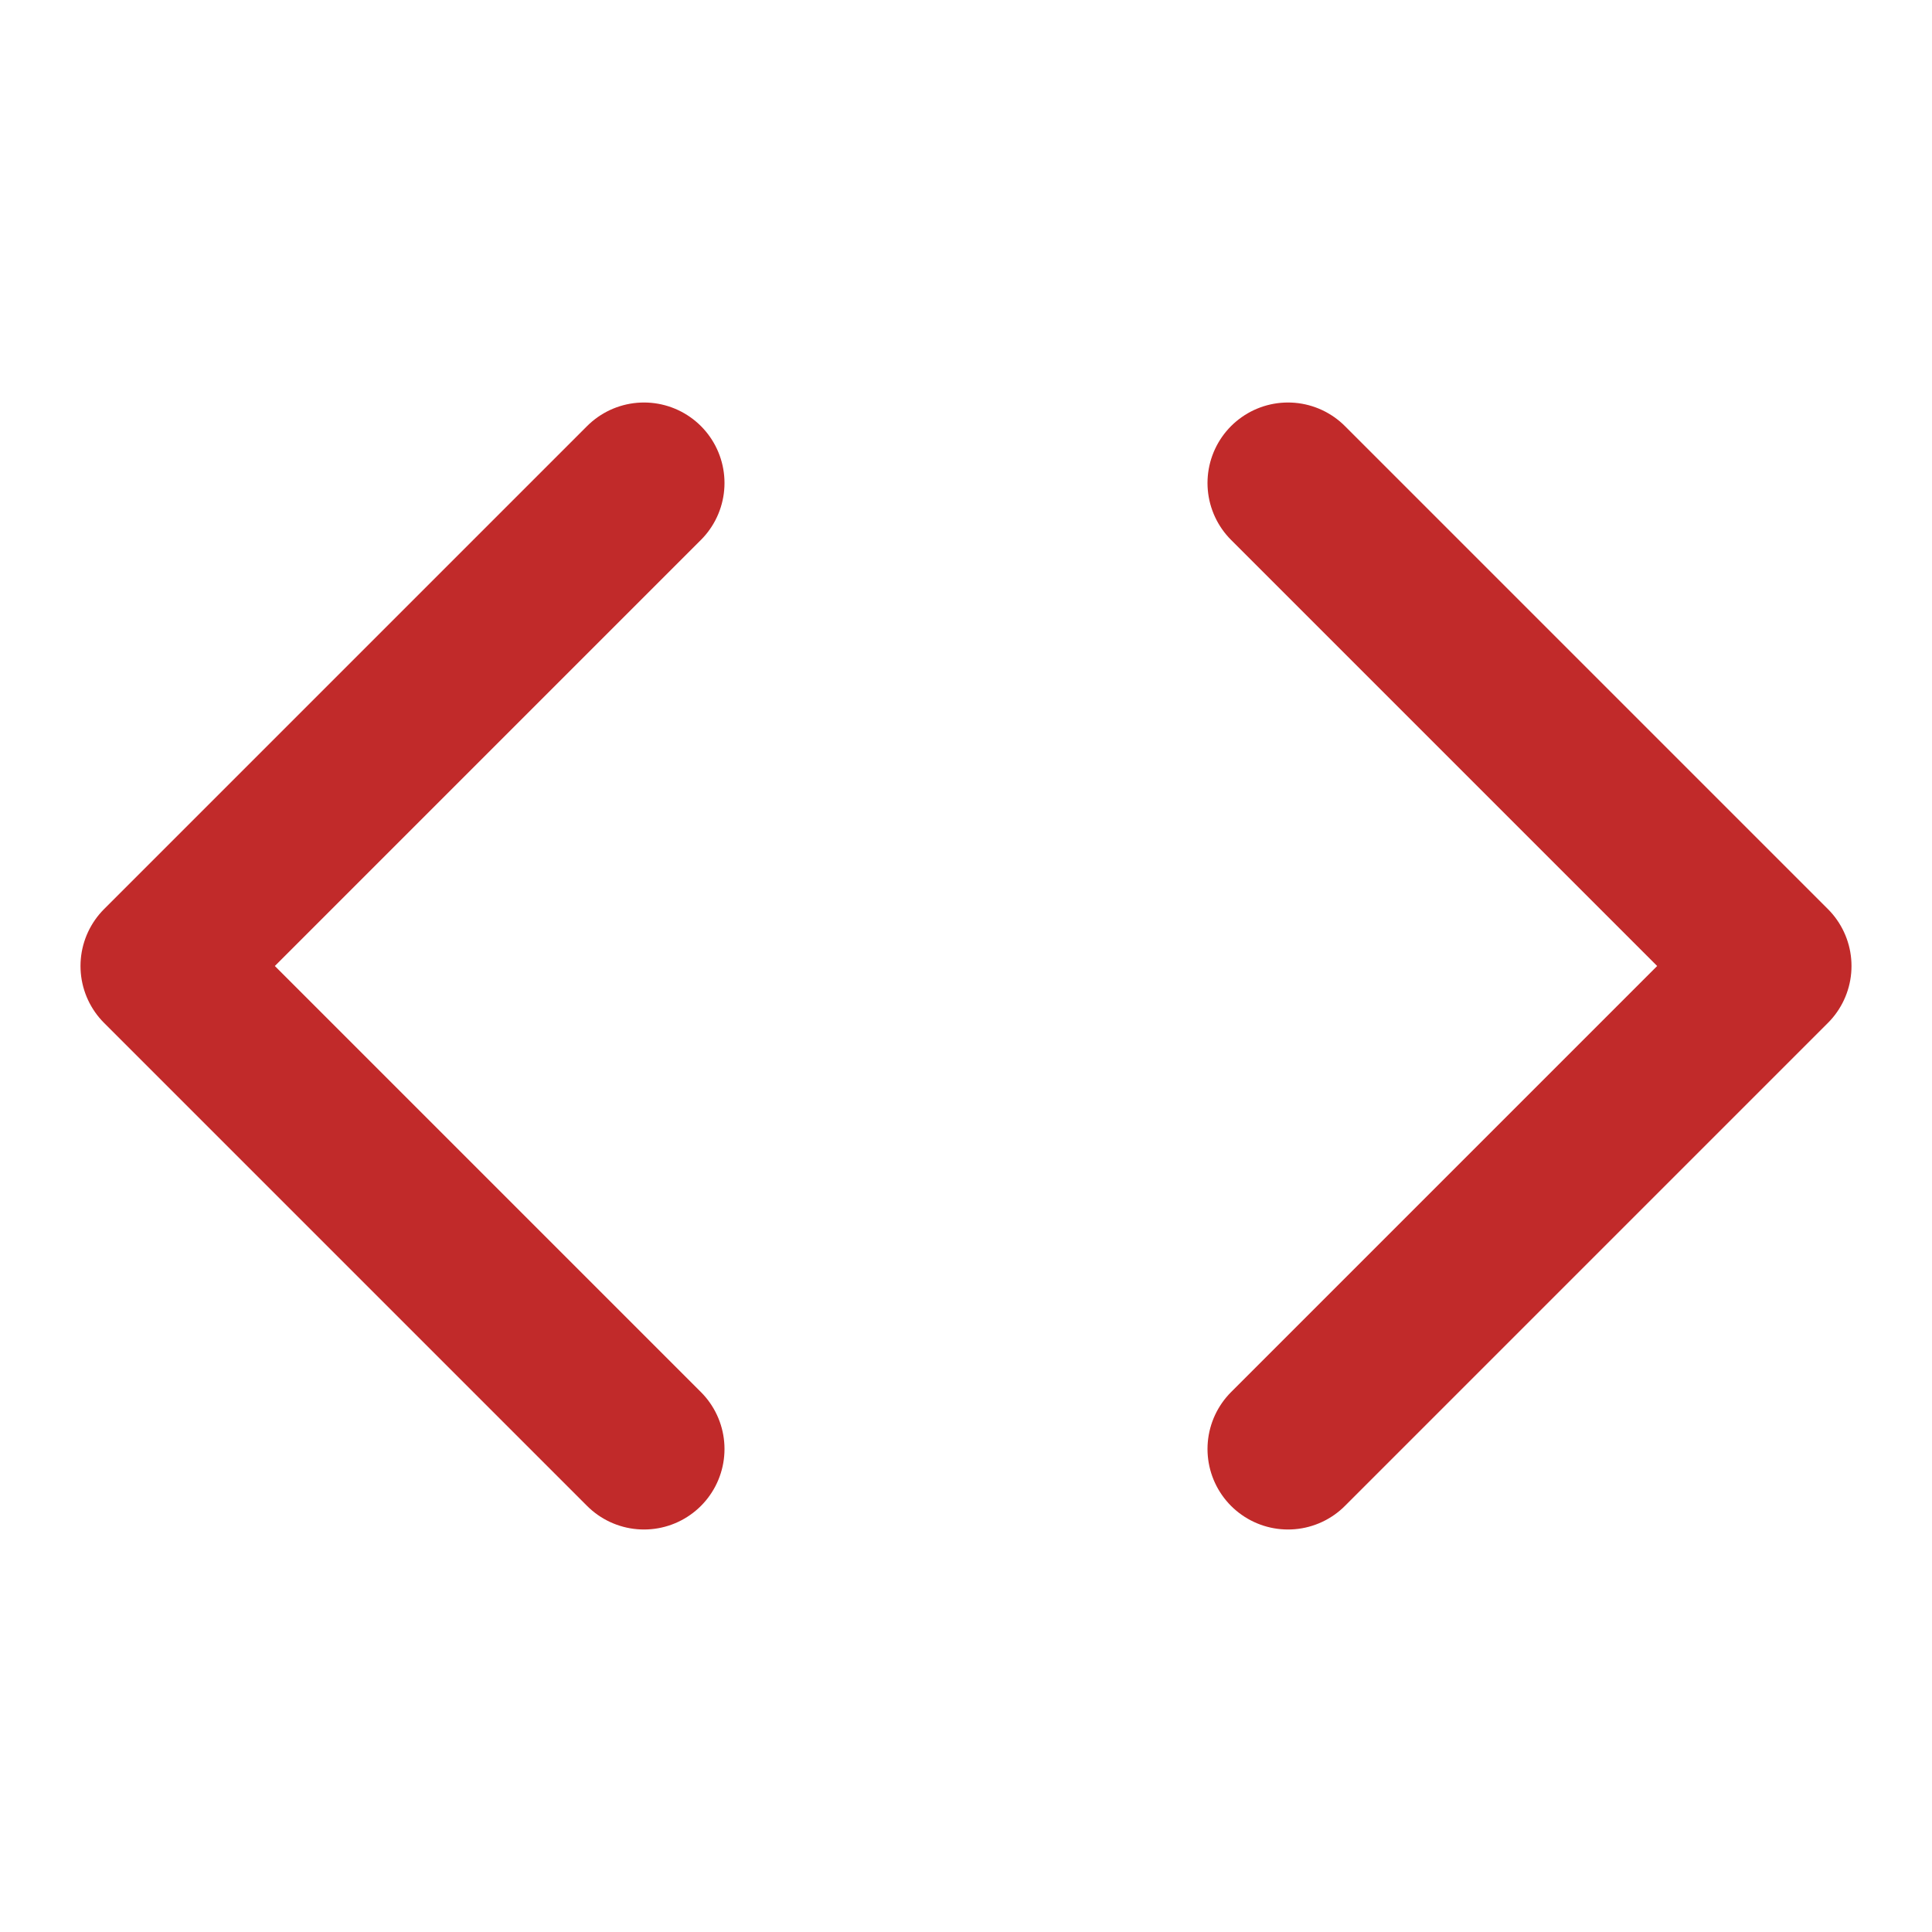 <svg xmlns="http://www.w3.org/2000/svg" width="32" height="32" viewBox="0 0 24 24" fill="none" stroke="#c12a2a" stroke-width="2" stroke-linecap="round" stroke-linejoin="round">
  <polyline points="16 18 22 12 16 6"></polyline>
  <polyline points="8 6 2 12 8 18"></polyline>
</svg>